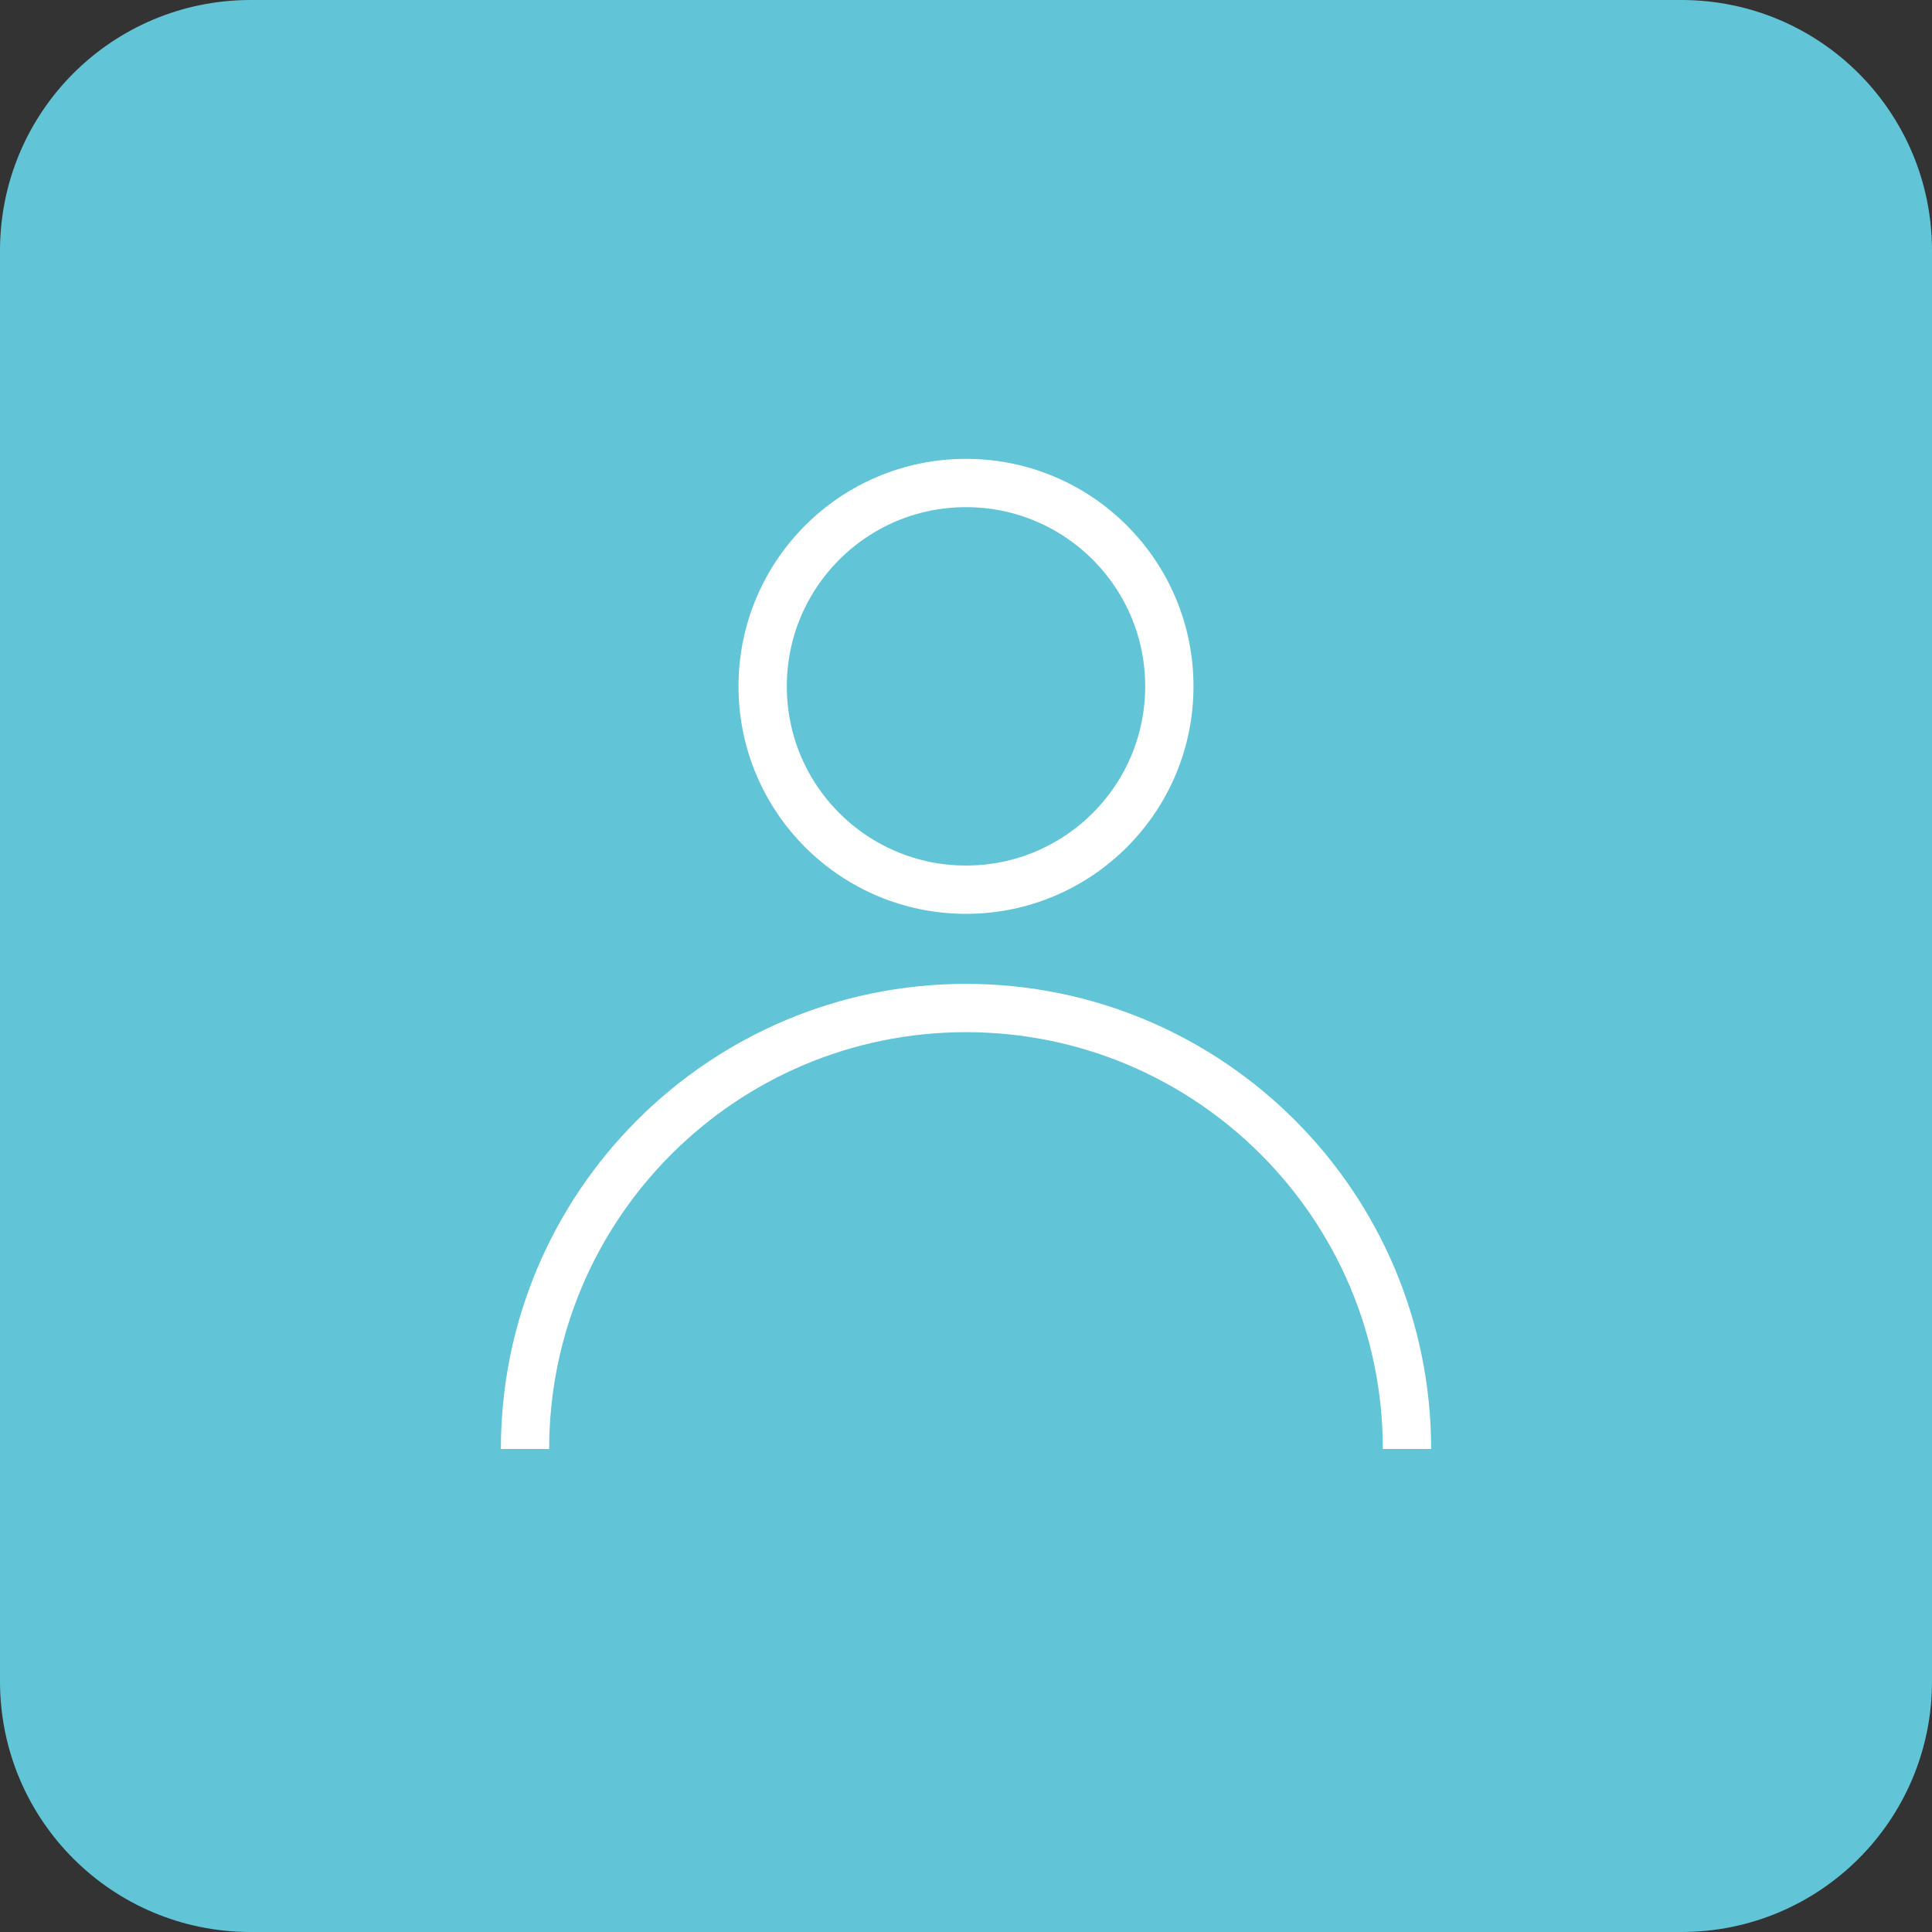 <?xml version="1.0" encoding="UTF-8"?>
<svg id="Layer_2" xmlns="http://www.w3.org/2000/svg" viewBox="0 0 40 40">
  <rect x="0" y="0" width="40" height="40" fill="#333333" stroke="none"/>
  <defs>
    <style>
      .cls-1 {
        fill: none;
        stroke: #fff;
        stroke-miterlimit: 10;
      }

      .cls-2 {
        fill: #61c5d7;
      }
    </style>
  </defs>
  <g id="Content">
    <g>
      <path class="cls-2" d="M5.19,40h29.62c2.87,0,5.19-2.32,5.19-5.19V5.19c0-2.87-2.32-5.19-5.19-5.19H5.19C2.32,0,0,2.32,0,5.19v29.62c0,2.87,2.32,5.19,5.19,5.19"/>
      <g>
        <circle class="cls-1" cx="20" cy="14.21" r="4.21"/>
        <path class="cls-1" d="M10.87,30c0-5.04,4.09-9.13,9.13-9.13s9.13,4.09,9.13,9.13"/>
      </g>
    </g>
  </g>
</svg>